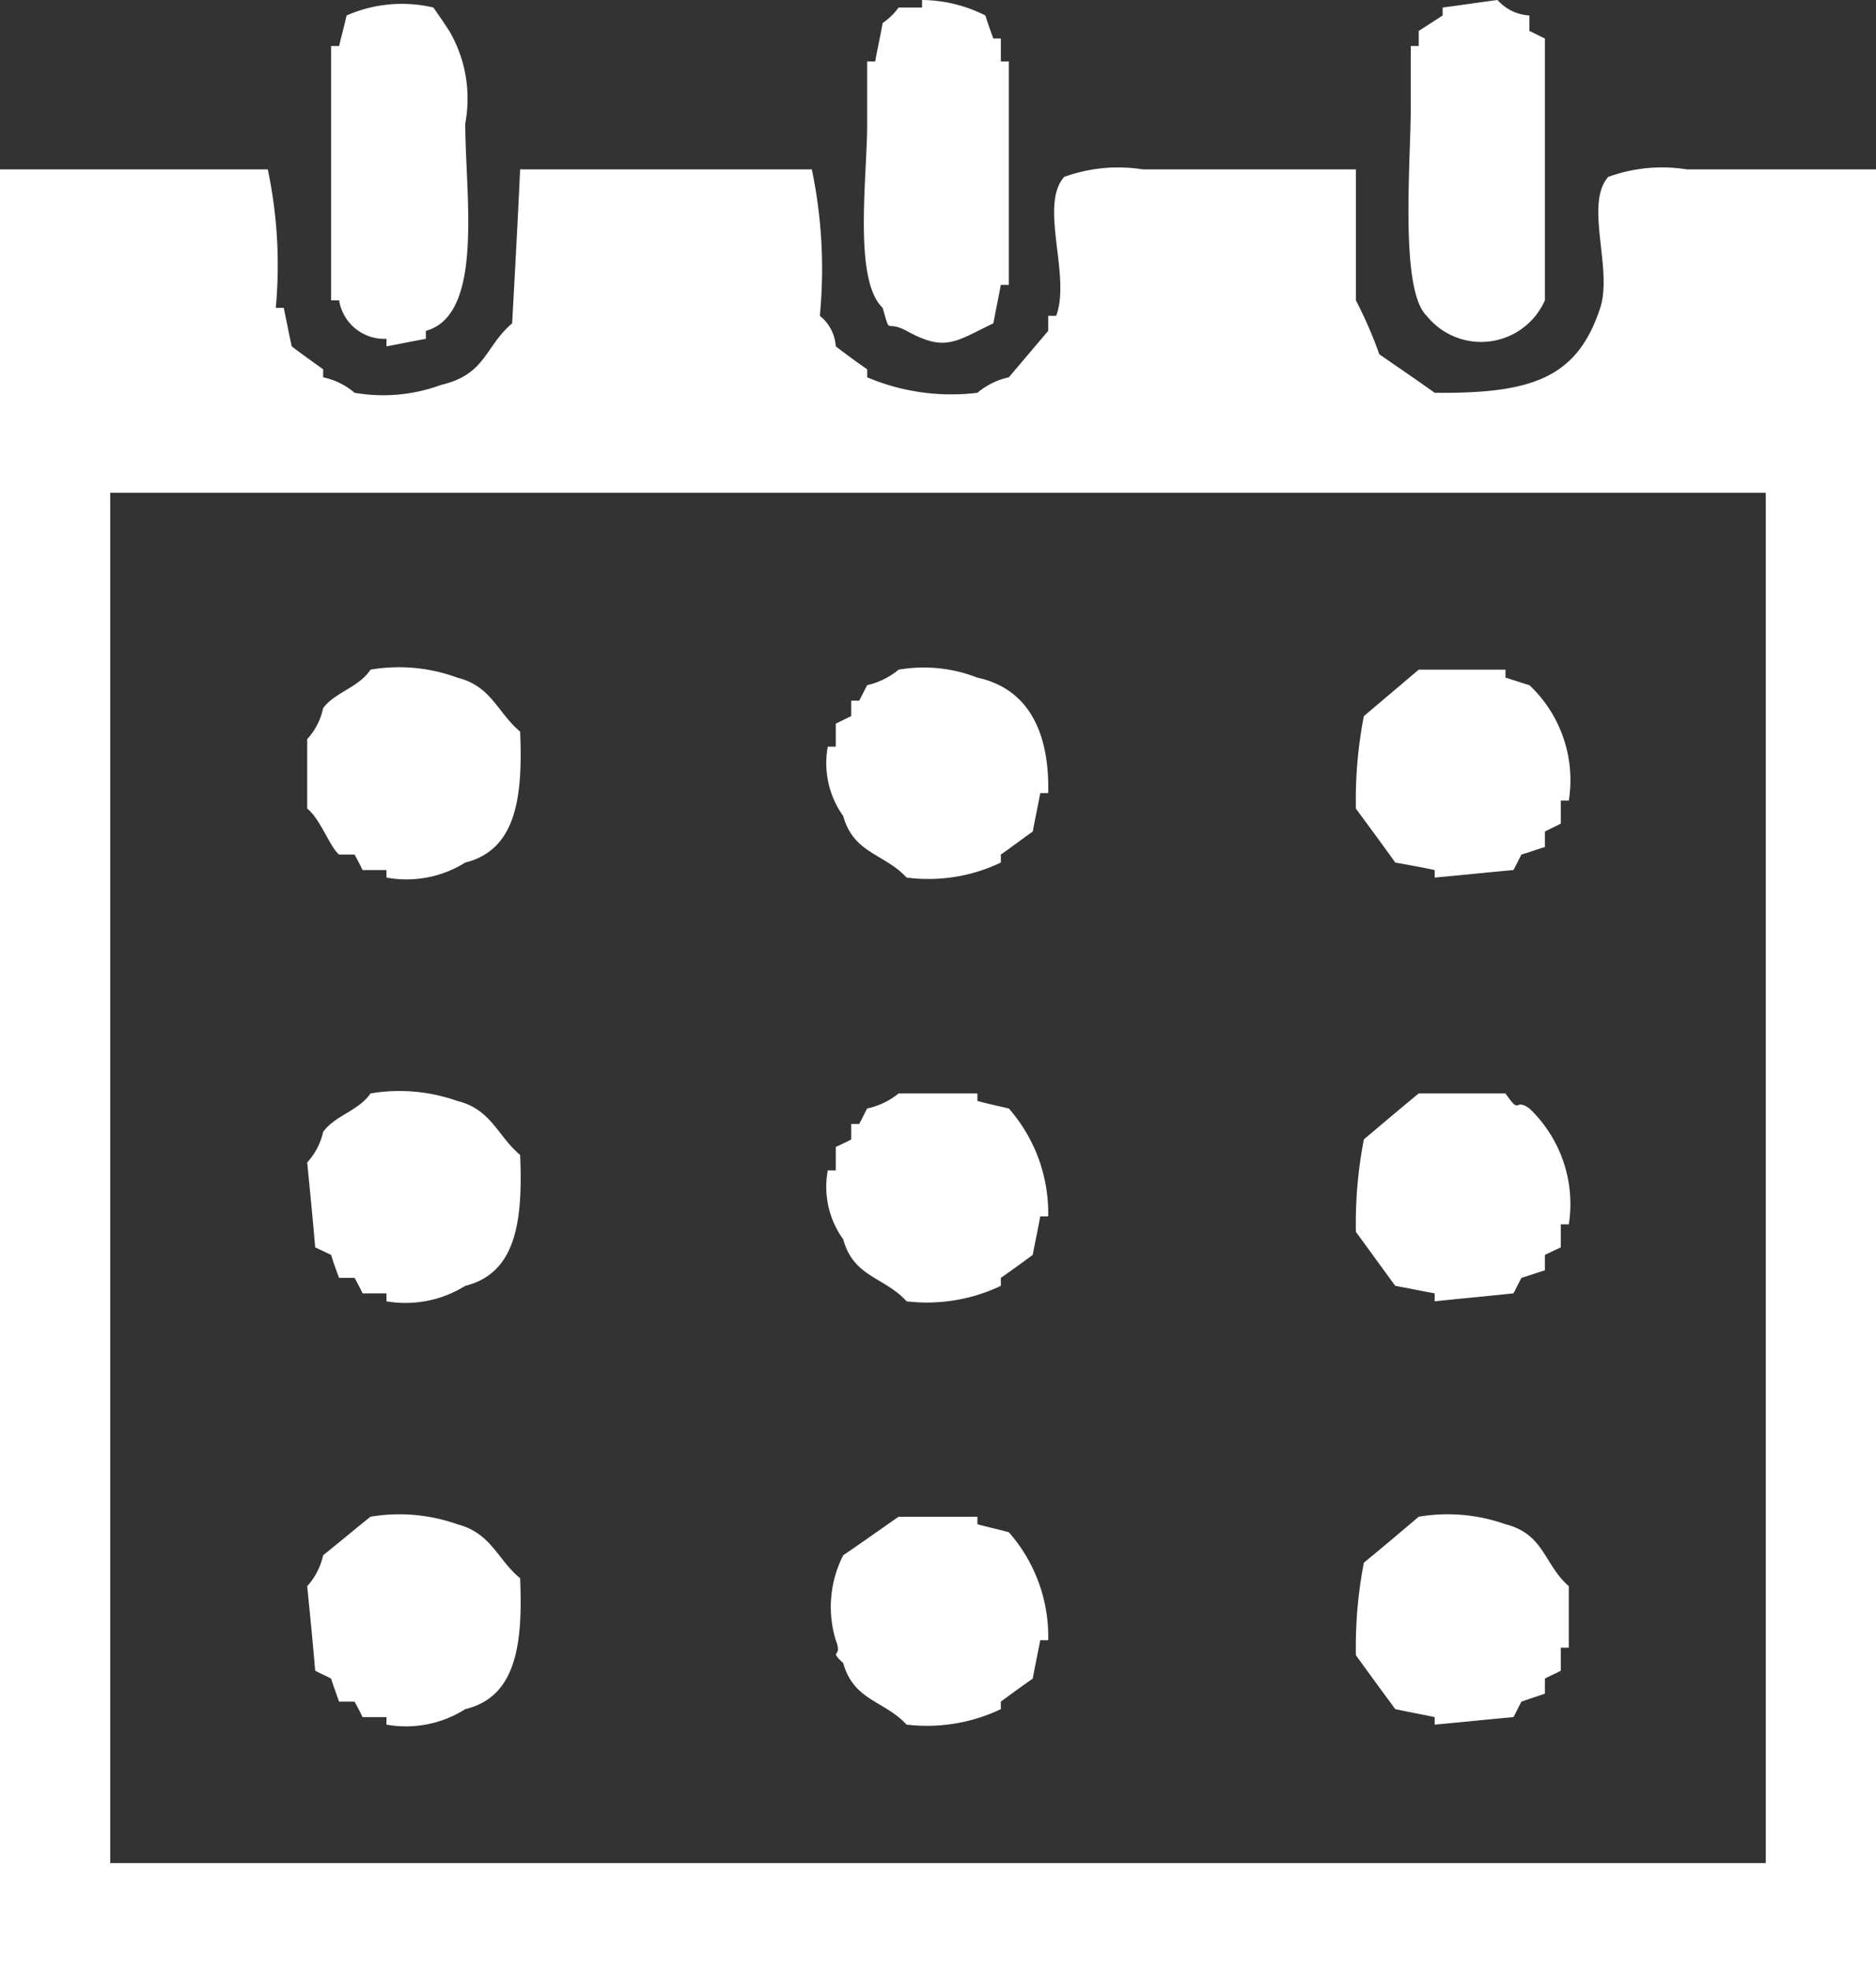 <svg xmlns="http://www.w3.org/2000/svg" width="40" height="42" viewBox="0 0 40 42">
  <rect x="0" y="0" width="40" height="42" fill="#333333" stroke="none"/>
  <defs>
    <style>
      .cls-1 {
        fill: #fff;
        fill-rule: evenodd;
      }
    </style>
  </defs>
  <path id="カレンダーアイコン" class="cls-1" d="M1510.39,7585.33a2.931,2.931,0,0,1,1.85-.17c0.12,0.17.23,0.33,0.34,0.5a2.859,2.859,0,0,1,.34,1.97c0,1.52.41,4.08-.84,4.42v0.17c-0.28.05-.56,0.11-0.84,0.16v-0.16a0.977,0.977,0,0,1-1.01-.82h-0.17v-5.42h0.17C1510.28,7585.77,1510.34,7585.55,1510.39,7585.33Zm12.27-.33a3.047,3.047,0,0,1,1.35.33c0.05,0.16.11,0.33,0.17,0.49h0.16v0.49h0.17v4.76h-0.17c-0.05.27-.11,0.55-0.16,0.82-0.83.4-1.03,0.61-1.85,0.16-0.47-.25-0.33.13-0.51-0.49-0.63-.6-0.33-2.78-0.33-3.93v-1.32h0.17c0.05-.27.11-0.54,0.16-0.82a1.324,1.324,0,0,0,.34-0.33h0.5V7585Zm12.95,0.33v0.33c0.11,0.05.22,0.11,0.33,0.16v5.58a1.487,1.487,0,0,1-2.52.33c-0.58-.55-0.34-3.28-0.34-4.43v-1.32h0.17v-0.32l0.51-.33v-0.17c0.39-.05.78-0.11,1.17-0.16A0.982,0.982,0,0,0,1535.61,7585.33Zm-32.61,3.28h5.71a9.9,9.9,0,0,1,.17,2.95h0.17c0.06,0.28.11,0.55,0.17,0.82,0.22,0.17.45,0.33,0.67,0.49v0.17a1.5,1.5,0,0,1,.67.33,3.572,3.572,0,0,0,1.85-.17c0.95-.22.93-0.82,1.51-1.31,0.06-1.09.12-2.19,0.17-3.28h6.22a10.377,10.377,0,0,1,.17,3.12,0.9,0.9,0,0,1,.34.65c0.22,0.17.44,0.33,0.67,0.49v0.17a4.6,4.6,0,0,0,2.35.33,1.55,1.55,0,0,1,.67-0.33l0.84-.99v-0.32h0.17c0.32-.86-0.37-2.35.17-2.96a3.367,3.367,0,0,1,1.68-.16h4.54v2.79a8.993,8.993,0,0,1,.5,1.15c0.39,0.27.79,0.54,1.18,0.82,2.07,0.02,3.04-.31,3.53-1.81,0.27-.83-0.34-2.21.17-2.79a3.353,3.353,0,0,1,1.68-.16H1543V7627h-40v-38.39Zm2.35,6.89v29.2h35.3v-29.2h-35.3Zm5.55,3.77a3.585,3.585,0,0,1,1.85.17c0.73,0.18.86,0.75,1.34,1.15,0.06,1.39-.08,2.52-1.17,2.79a2.361,2.361,0,0,1-1.68.32v-0.16h-0.51c-0.05-.11-0.11-0.22-0.17-0.33h-0.33c-0.19-.15-0.4-0.76-0.68-0.98v-1.48a1.4,1.4,0,0,0,.34-0.66C1510.14,7599.75,1510.65,7599.65,1510.9,7599.27Zm11.26,0a3.144,3.144,0,0,1,1.68.17c1.07,0.23,1.54,1.14,1.51,2.46h-0.17c-0.05.27-.11,0.55-0.16,0.82-0.23.16-.45,0.33-0.68,0.49v0.17a3.584,3.584,0,0,1-2.01.32c-0.47-.51-1.13-0.51-1.35-1.31a1.936,1.936,0,0,1-.33-1.48h0.17v-0.49c0.11-.05.22-0.11,0.33-0.16v-0.33h0.17c0.06-.11.11-0.22,0.17-0.33A1.6,1.6,0,0,0,1522.16,7599.27Zm11.09,0h1.85v0.17c0.17,0.05.34,0.11,0.51,0.16a2.779,2.779,0,0,1,.84,2.46h-0.17v0.49c-0.11.06-.23,0.11-0.34,0.17v0.33c-0.17.05-.33,0.11-0.5,0.16-0.06.11-.11,0.22-0.17,0.33-0.56.05-1.12,0.11-1.68,0.16v-0.16c-0.28-.06-0.56-0.11-0.84-0.16-0.28-.39-0.56-0.77-0.84-1.15a9.379,9.379,0,0,1,.17-1.97Zm-22.35,9.03a3.706,3.706,0,0,1,1.85.16c0.73,0.18.86,0.75,1.34,1.15,0.06,1.4-.08,2.52-1.17,2.79a2.41,2.41,0,0,1-1.68.33v-0.17h-0.51c-0.05-.11-0.11-0.22-0.17-0.33h-0.33c-0.06-.16-0.12-0.32-0.17-0.49-0.11-.05-0.23-0.11-0.34-0.16-0.05-.6-0.11-1.2-0.17-1.81a1.414,1.414,0,0,0,.34-0.65C1510.14,7608.77,1510.65,7608.67,1510.9,7608.3Zm11.26,0h1.68v0.16c0.22,0.06.45,0.11,0.67,0.16a3.385,3.385,0,0,1,.84,2.3h-0.17c-0.05.28-.11,0.55-0.16,0.82-0.23.17-.45,0.33-0.68,0.49v0.17a3.666,3.666,0,0,1-2.01.33c-0.47-.52-1.13-0.51-1.35-1.32a1.911,1.911,0,0,1-.33-1.47h0.17v-0.5c0.11-.05.22-0.1,0.33-0.16v-0.33h0.17c0.06-.11.11-0.22,0.17-0.33A1.574,1.574,0,0,0,1522.16,7608.3Zm11.09,0h1.85c0.34,0.49.17,0.08,0.51,0.32a2.81,2.81,0,0,1,.84,2.47h-0.17v0.49c-0.11.05-.23,0.11-0.34,0.16v0.33c-0.17.05-.33,0.11-0.5,0.16-0.06.11-.11,0.22-0.17,0.33-0.56.06-1.12,0.11-1.68,0.17v-0.17c-0.28-.05-0.56-0.11-0.84-0.16-0.28-.38-0.56-0.77-0.84-1.15a9.443,9.443,0,0,1,.17-1.97C1532.47,7608.95,1532.86,7608.62,1533.25,7608.3Zm-22.35,9.02a3.706,3.706,0,0,1,1.85.16c0.73,0.19.86,0.76,1.34,1.15,0.06,1.4-.08,2.53-1.17,2.79a2.358,2.358,0,0,1-1.68.33v-0.16h-0.51c-0.05-.11-0.11-0.22-0.17-0.33h-0.33c-0.06-.17-0.12-0.33-0.17-0.49-0.11-.06-0.23-0.11-0.34-0.17-0.05-.6-0.11-1.2-0.17-1.8a1.443,1.443,0,0,0,.34-0.66C1510.23,7617.87,1510.56,7617.59,1510.9,7617.32Zm11.26,0h1.68v0.16c0.22,0.06.45,0.11,0.67,0.17a3.366,3.366,0,0,1,.84,2.3h-0.17c-0.05.27-.11,0.54-0.16,0.82-0.23.16-.45,0.32-0.68,0.49v0.16a3.666,3.666,0,0,1-2.01.33c-0.47-.51-1.13-0.51-1.35-1.31-0.33-.31,0-0.09-0.16-0.49a2.422,2.422,0,0,1,.16-1.81C1521.38,7617.87,1521.77,7617.59,1522.16,7617.32Zm11.09,0a3.693,3.693,0,0,1,1.85.16c0.83,0.21.82,0.86,1.35,1.32v1.31h-0.17v0.49c-0.11.06-.23,0.11-0.34,0.17v0.32c-0.17.06-.33,0.11-0.5,0.17-0.06.11-.11,0.22-0.17,0.33-0.56.05-1.12,0.11-1.68,0.16v-0.16c-0.28-.06-0.56-0.11-0.84-0.17-0.28-.38-0.56-0.76-0.84-1.15a9.507,9.507,0,0,1,.17-1.97C1532.47,7617.98,1532.86,7617.65,1533.25,7617.32Z" transform="translate(-1503 -7585)"/>
</svg>
